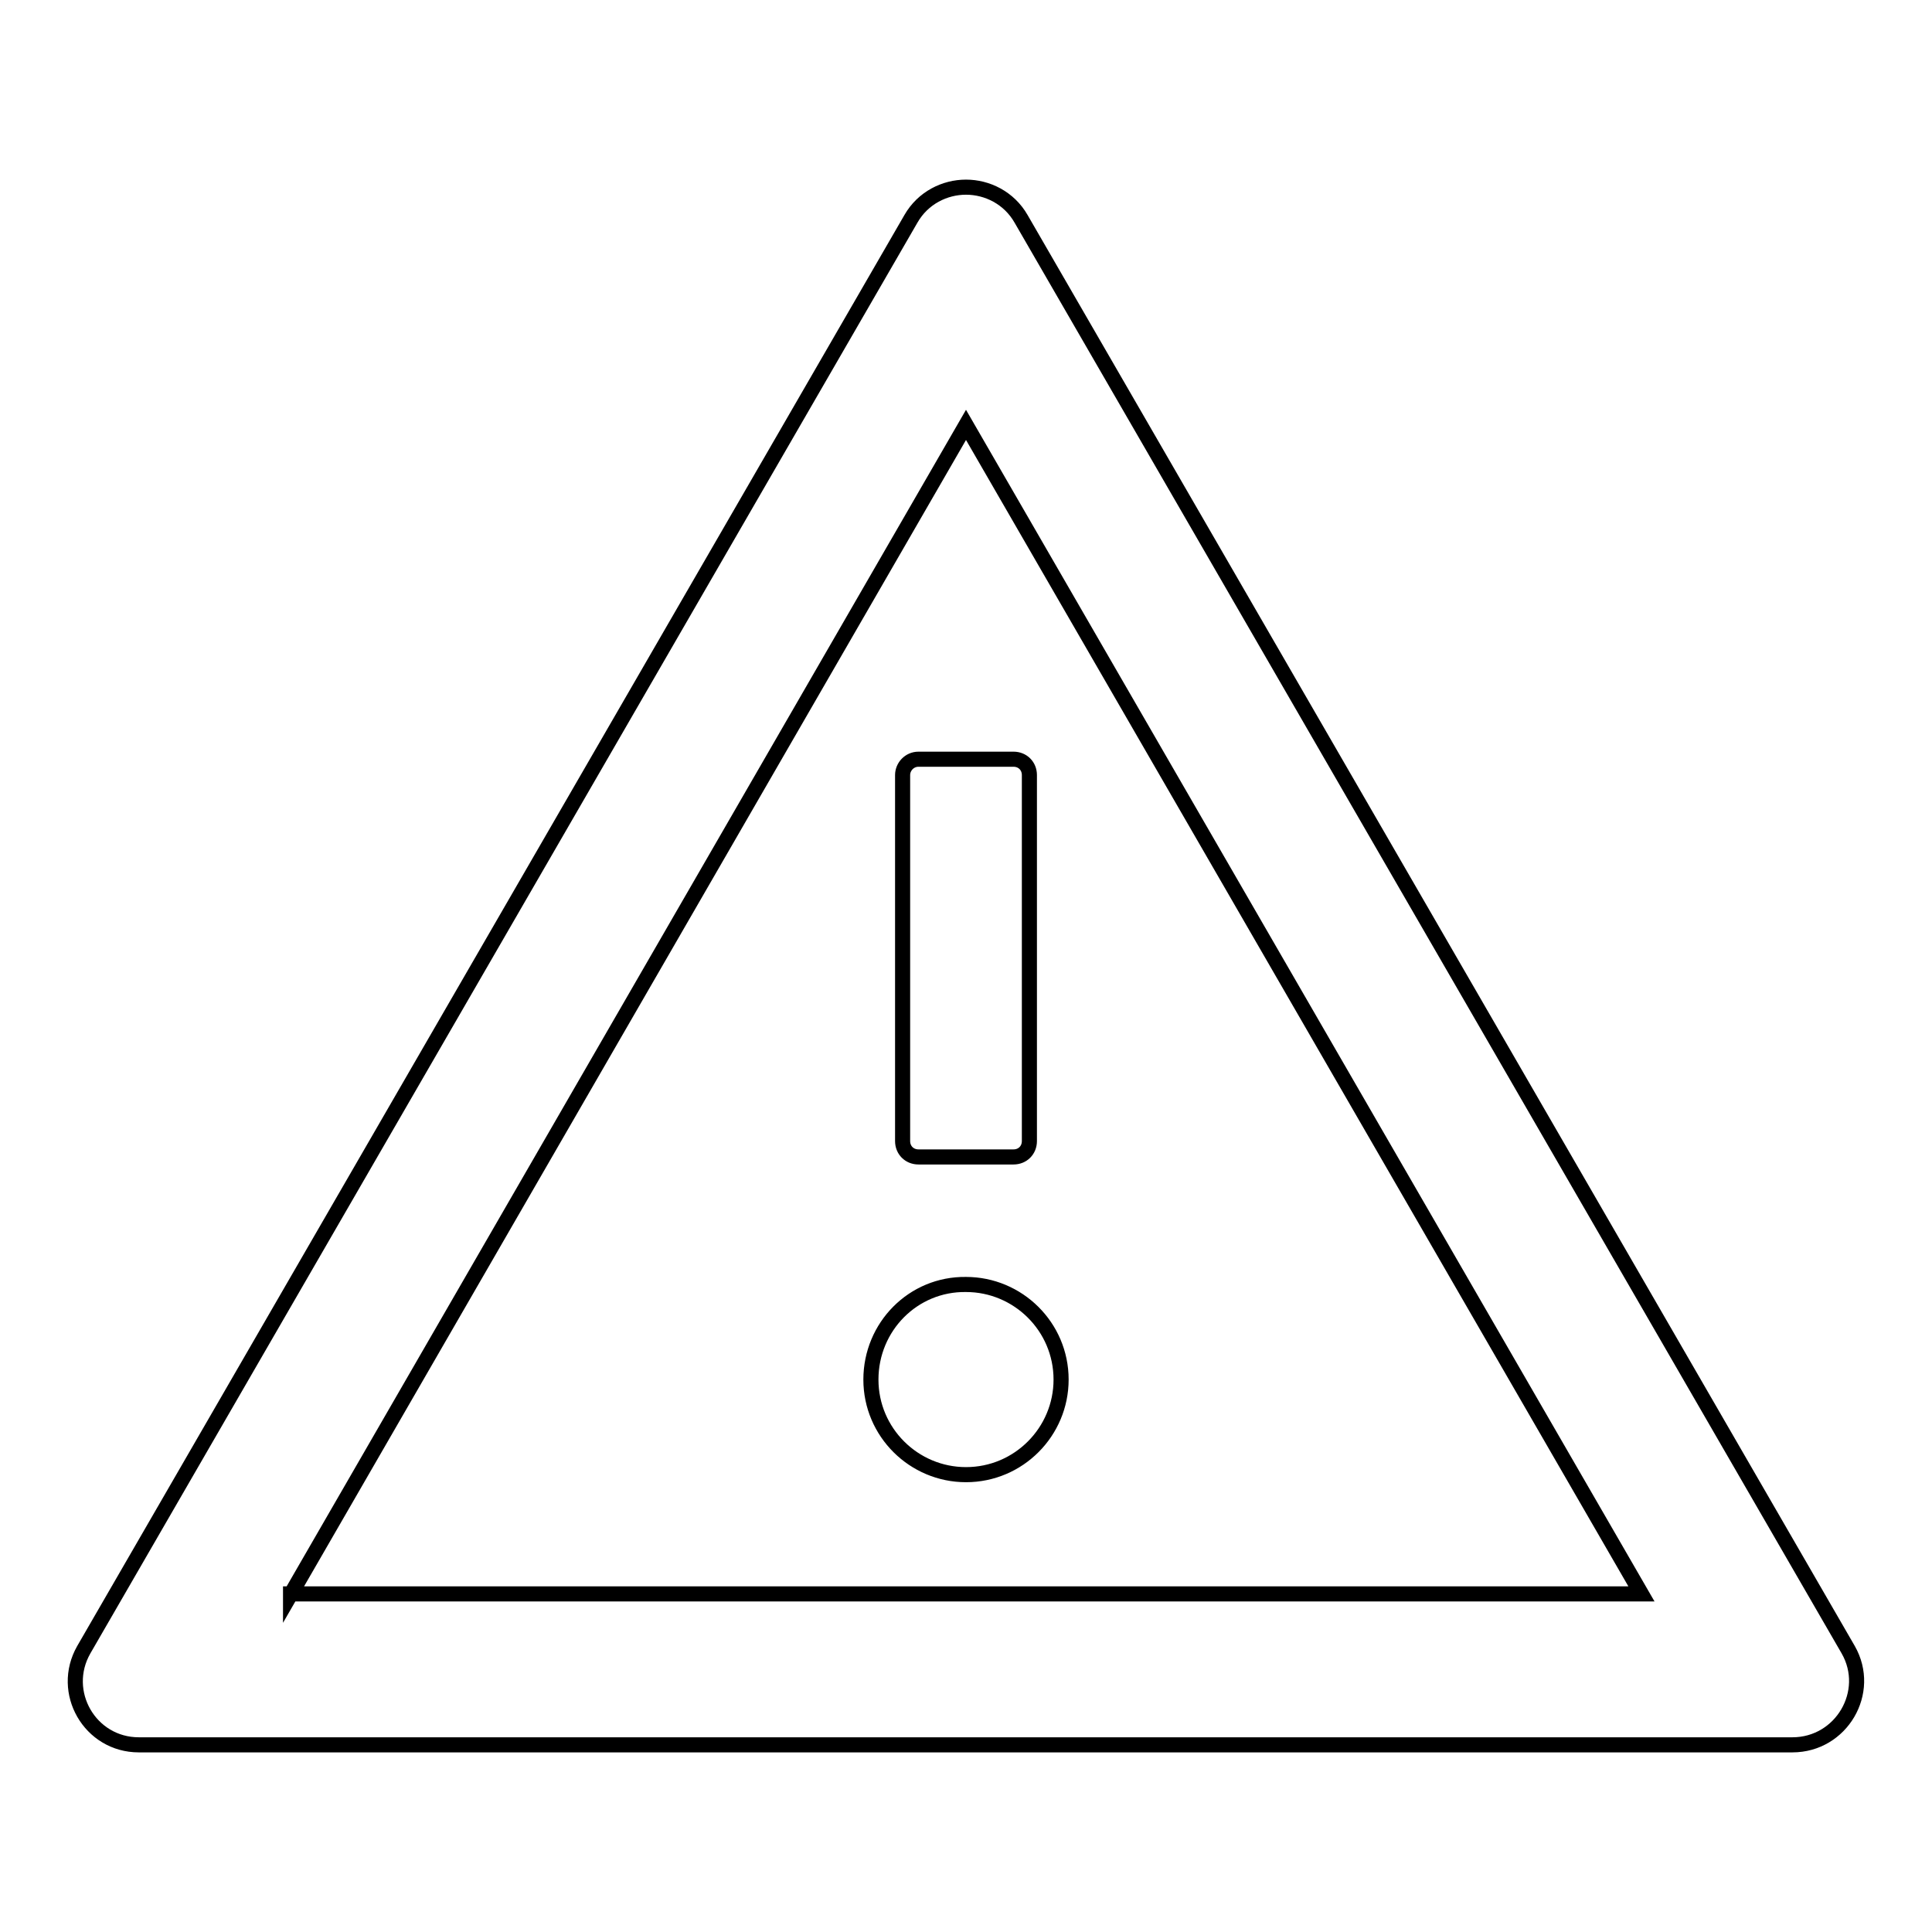 <?xml version="1.0" encoding="utf-8"?>
<!-- Svg Vector Icons : http://www.onlinewebfonts.com/icon -->
<!DOCTYPE svg PUBLIC "-//W3C//DTD SVG 1.1//EN" "http://www.w3.org/Graphics/SVG/1.1/DTD/svg11.dtd">
<svg version="1.1" xmlns="http://www.w3.org/2000/svg" xmlns:xlink="http://www.w3.org/1999/xlink" x="0px" y="0px" viewBox="0 0 256 256" enable-background="new 0 0 256 256" xml:space="preserve">
<g> <path stroke-width="2" fill-opacity="0" stroke="#000000"  d="M115.4,182.8c0,7,5.7,12.6,12.6,12.6c7,0,12.6-5.7,12.6-12.6c0-7-5.7-12.6-12.6-12.6 C121,170.1,115.4,175.8,115.4,182.8z M119.6,102.7v48.5c0,1.2,0.9,2.1,2.1,2.1h12.6c1.2,0,2.1-0.9,2.1-2.1v-48.5 c0-1.2-0.9-2.1-2.1-2.1h-12.6C120.5,100.6,119.6,101.6,119.6,102.7z M244.9,218.6L135.3,29c-1.6-2.8-4.5-4.2-7.3-4.2 c-2.8,0-5.7,1.4-7.3,4.2L11.1,218.6c-3.2,5.6,0.8,12.6,7.3,12.6h219.1C244,231.2,248.1,224.2,244.9,218.6z M38.5,211.3L128,56.3 l89.5,154.9H38.5z"/></g>
</svg>
